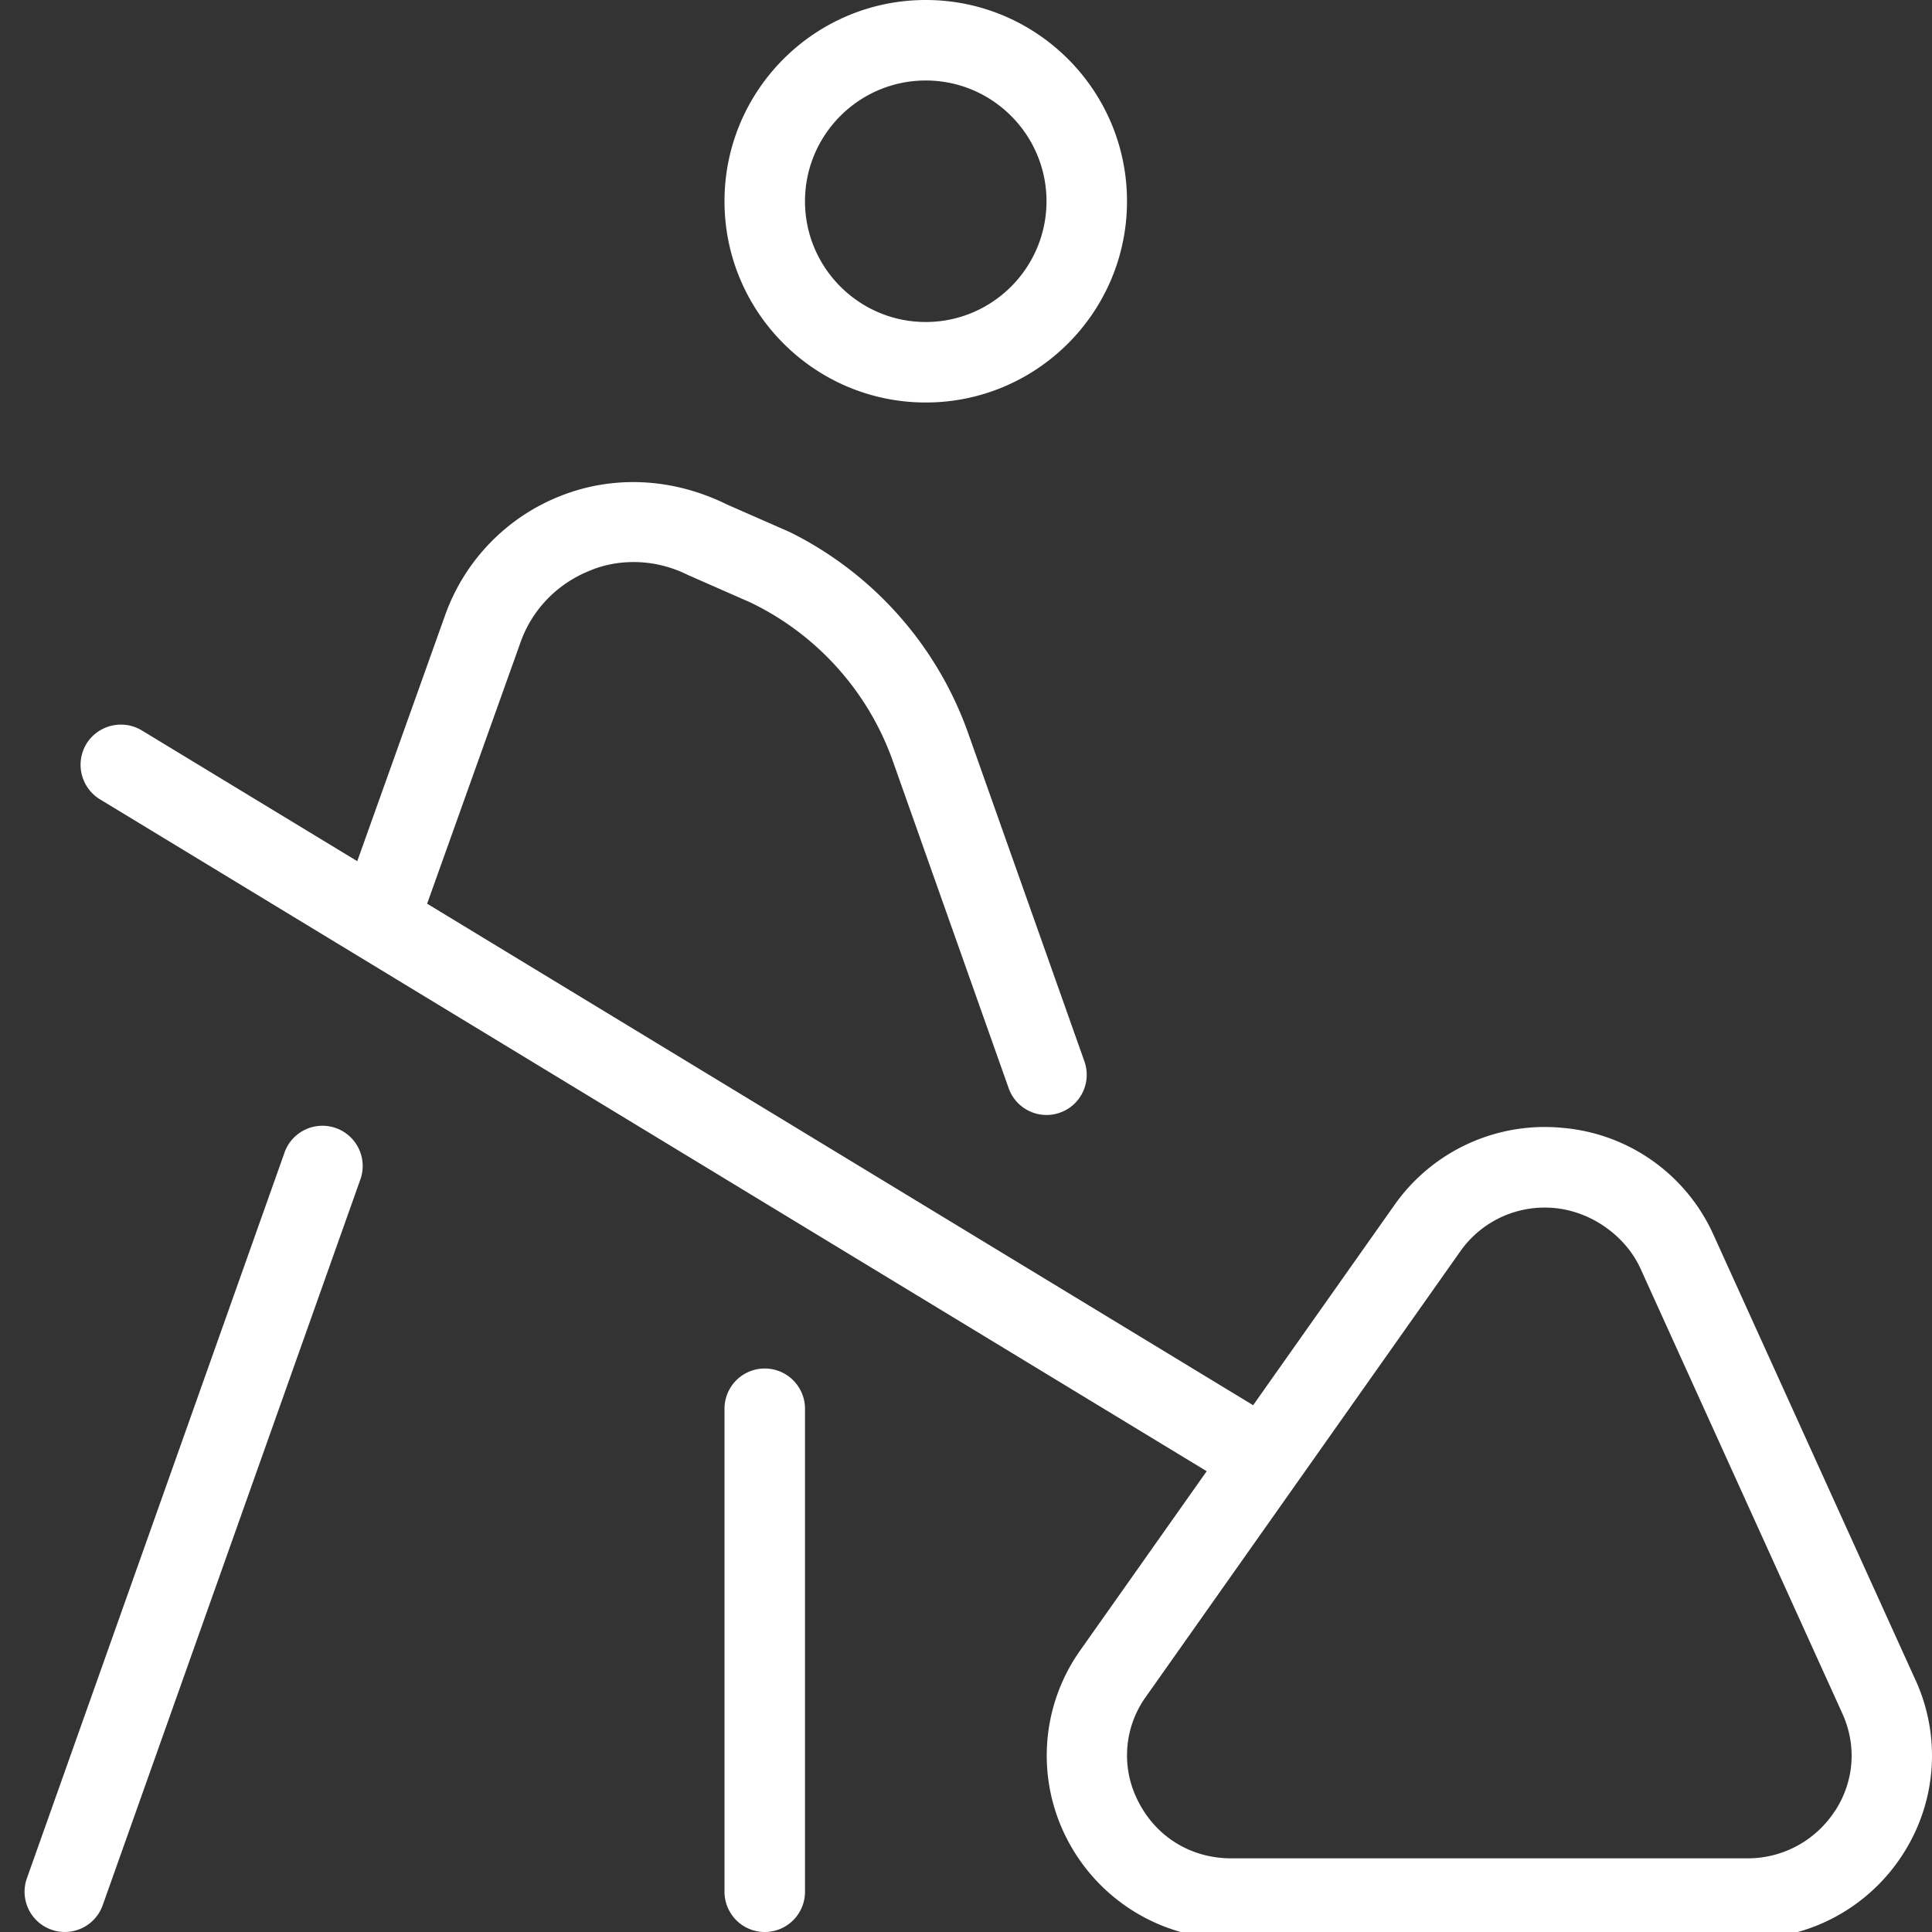 <svg xmlns="http://www.w3.org/2000/svg" version="1.1" xmlns:xlink="http://www.w3.org/1999/xlink" xmlns:svgjs="http://svgjs.com/svgjs" width="512" height="512" x="0" y="0" viewBox="0 0 24 24" style="enable-background:new 0 0 512 512" xml:space="preserve" class=""><rect x="0" y="0" width="24" height="24" fill="#333333" stroke="none"/><g><path d="m23.795 20.87-2.508-5.528a2.267 2.267 0 0 0-1.873-1.331 2.283 2.283 0 0 0-2.093.96l-1.754 2.485-10.261-6.23 1.162-3.252c.143-.401.454-.722.852-.882.166-.072.355-.11.552-.11.231 0 .462.055.67.159l.778.342a3.477 3.477 0 0 1 1.761 1.943l1.449 4.092a.499.499 0 0 0 .941-.333l-1.455-4.108A4.446 4.446 0 0 0 9.812 6.61l-.779-.342c-.683-.337-1.427-.367-2.086-.101a2.491 2.491 0 0 0-1.416 1.471l-1.093 3.06-2.677-1.625a.504.504 0 0 0-.688.168.503.503 0 0 0 .168.688l13.749 8.347-1.57 2.224a2.26 2.26 0 0 0-.162 2.351 2.287 2.287 0 0 0 2.038 1.235h6.411c.785 0 1.507-.393 1.93-1.05.42-.651.479-1.46.159-2.165Zm-.999 1.623a1.29 1.29 0 0 1-1.09.592h-6.411c-.494 0-.924-.26-1.149-.695a1.246 1.246 0 0 1 .09-1.314l3.902-5.528a1.28 1.28 0 0 1 1.055-.547c.519 0 .991.331 1.185.756l2.508 5.528c.181.399.148.84-.089 1.209ZM10 17.5v6a.5.5 0 0 1-1 0v-6a.5.5 0 0 1 1 0Zm-5.529-2.833-3.195 9a.499.499 0 1 1-.942-.334l3.195-9a.5.5 0 1 1 .942.334ZM11.5 5C12.879 5 14 3.879 14 2.5S12.879 0 11.5 0 9 1.121 9 2.5 10.121 5 11.5 5Zm0-4c.827 0 1.5.673 1.5 1.5S12.327 4 11.5 4 10 3.327 10 2.5 10.673 1 11.5 1Z" fill="#ffffff" data-original="#000000" opacity="1"></path></g></svg>
